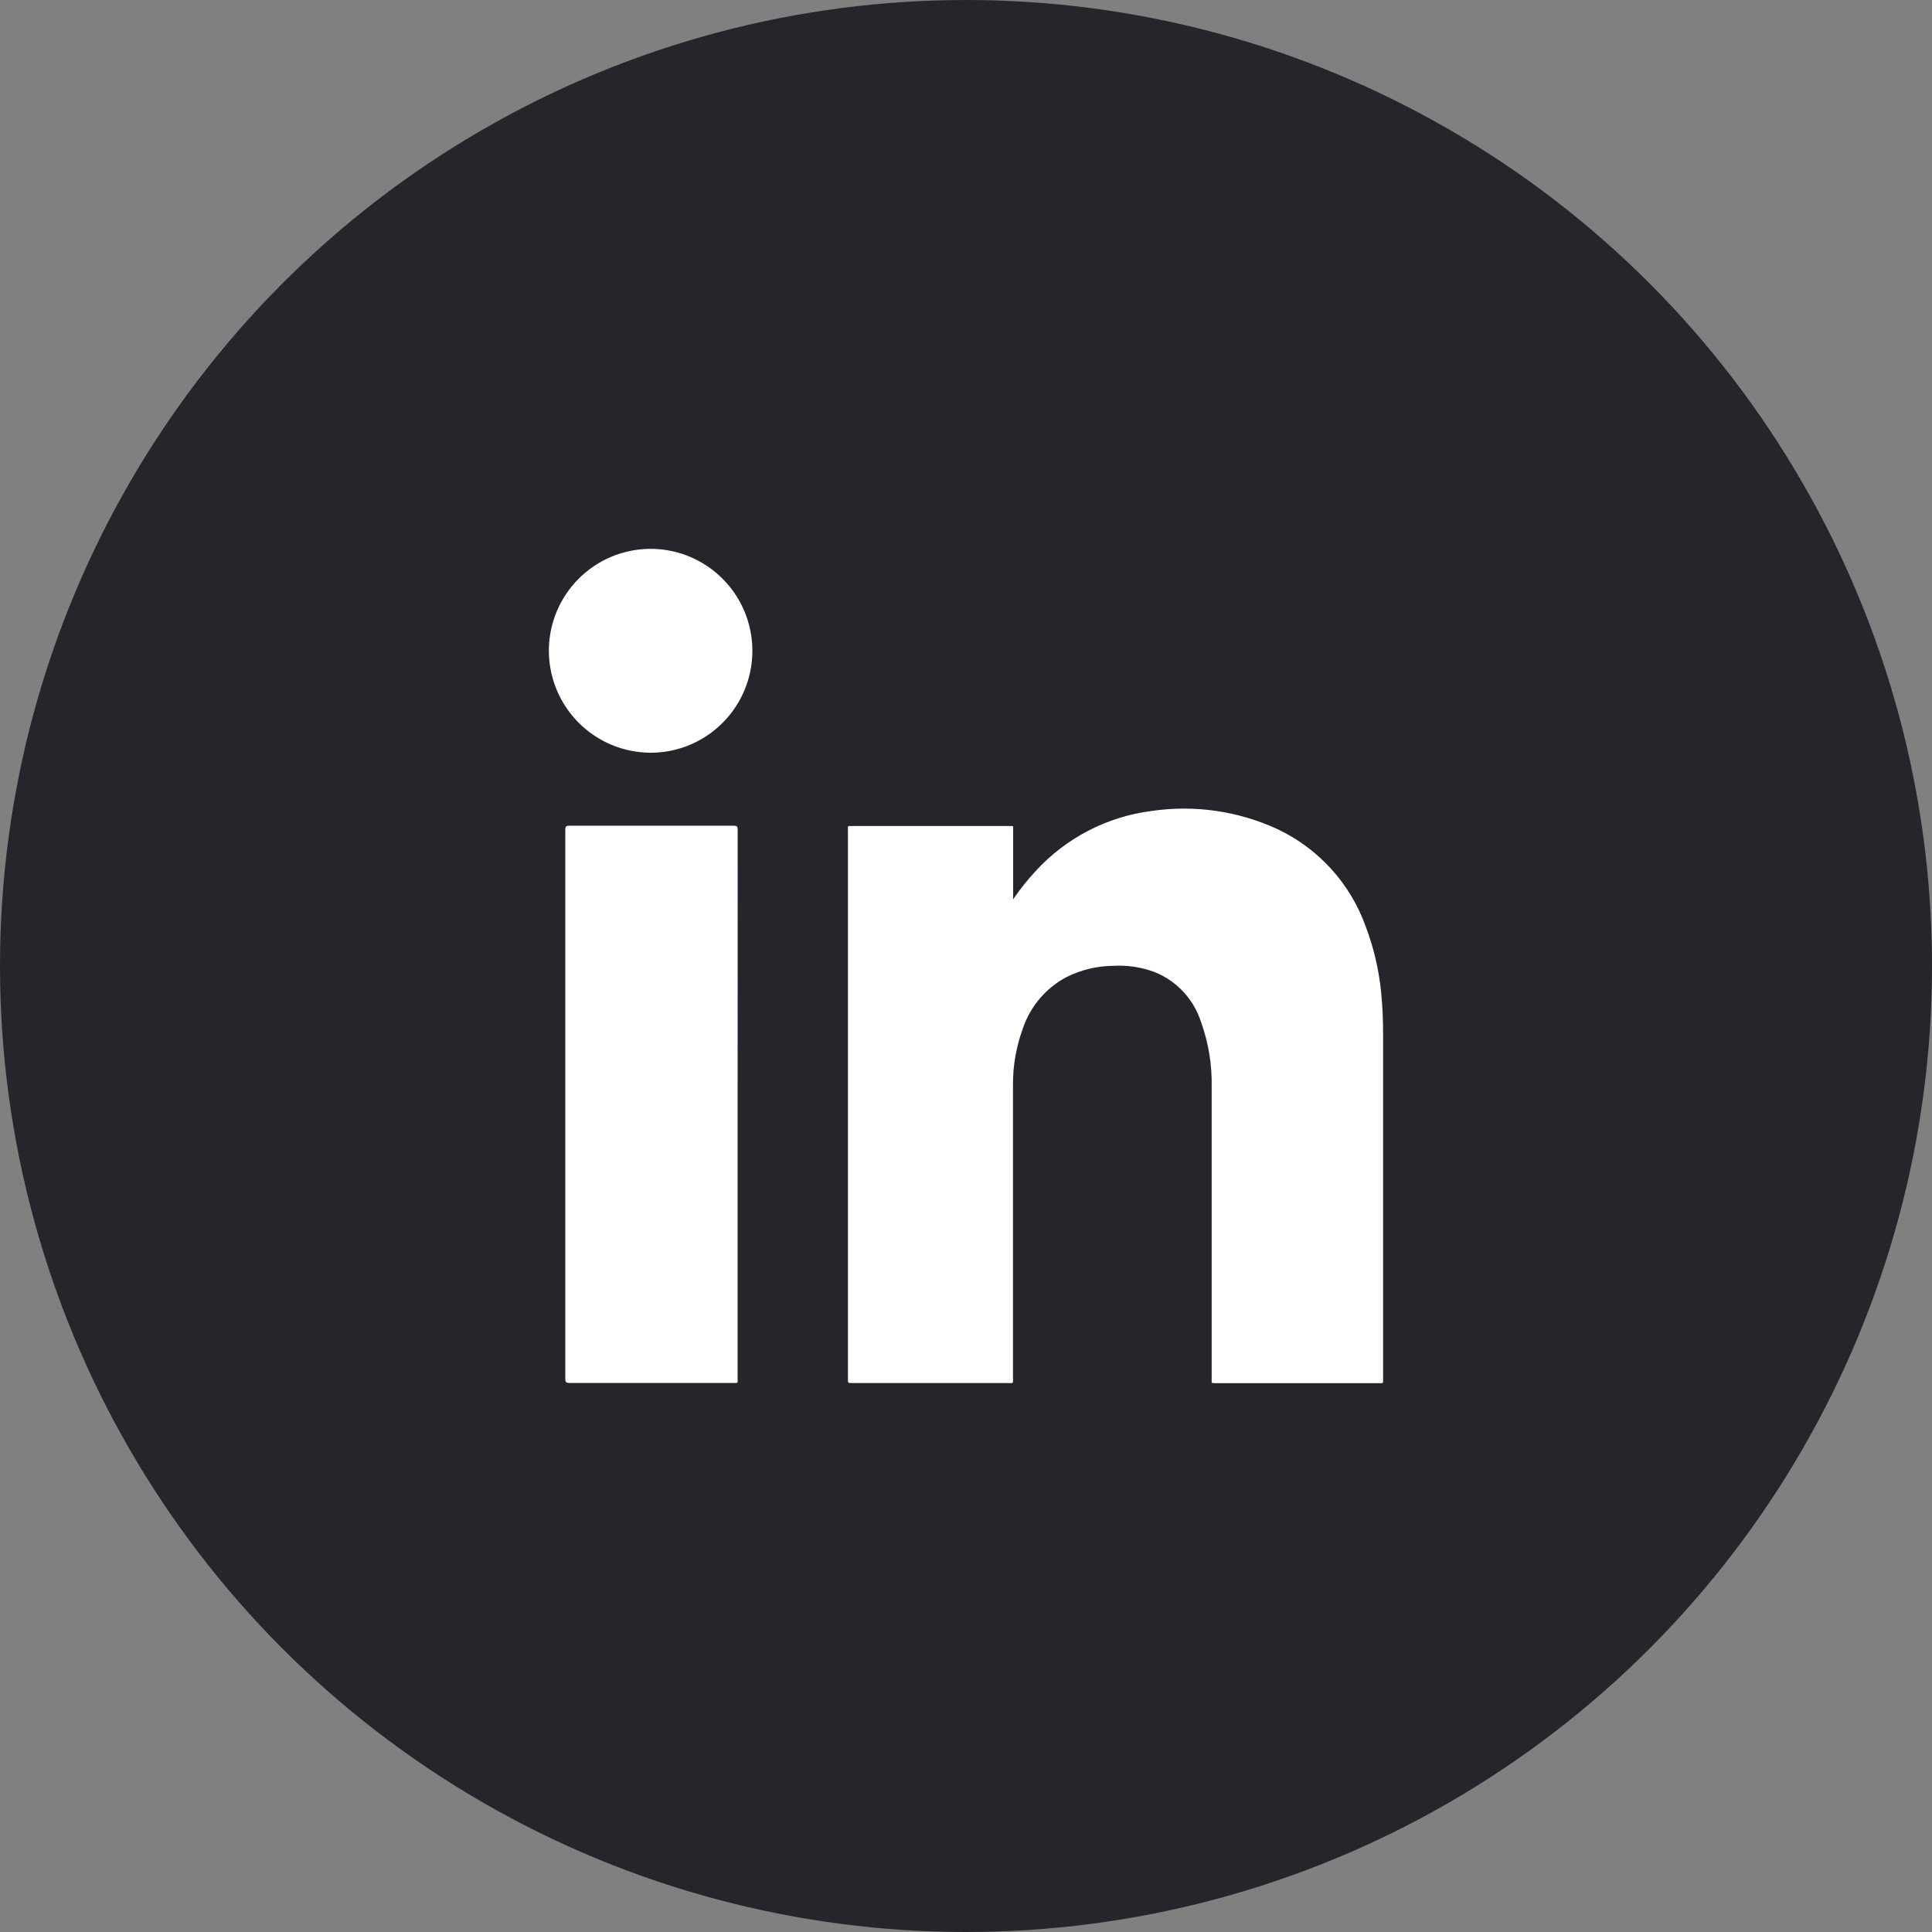 <svg width="44" height="44" viewBox="0 0 44 44" fill="none" xmlns="http://www.w3.org/2000/svg">
<rect x="0" y="0" width="44" height="44" fill="#808080" stroke="none"/>
<circle cx="22" cy="22" r="22" fill="#1B1921" fill-opacity="0.88"/>
<path d="M23.07 20.485C23.227 20.256 23.4 20.039 23.588 19.836C24.279 19.082 25.214 18.598 26.228 18.469C27.203 18.326 28.199 18.47 29.094 18.883C30.029 19.325 30.75 20.12 31.101 21.094C31.284 21.577 31.403 22.082 31.454 22.596C31.487 22.931 31.502 23.268 31.499 23.604C31.499 26.203 31.499 28.802 31.499 31.399C31.499 31.513 31.513 31.5 31.398 31.5H27.693C27.58 31.5 27.595 31.509 27.595 31.404C27.595 29.188 27.595 26.973 27.595 24.758C27.606 24.25 27.522 23.744 27.35 23.267C27.267 23.013 27.13 22.78 26.948 22.585C26.766 22.39 26.543 22.238 26.296 22.138C25.996 22.026 25.676 21.978 25.357 21.996C24.987 21.999 24.622 22.086 24.291 22.251C23.822 22.499 23.466 22.917 23.296 23.419C23.143 23.836 23.066 24.277 23.07 24.721C23.07 26.944 23.07 29.167 23.07 31.389C23.07 31.512 23.09 31.498 22.964 31.498H19.408C19.311 31.498 19.311 31.498 19.311 31.401V18.908C19.311 18.798 19.298 18.812 19.409 18.812H22.976C23.091 18.812 23.074 18.796 23.074 18.914C23.074 19.41 23.074 19.907 23.074 20.404L23.07 20.485Z" fill="white"/>
<path d="M16.799 25.156V31.397C16.799 31.507 16.814 31.496 16.702 31.496C15.458 31.496 14.213 31.496 12.968 31.496C12.891 31.496 12.874 31.474 12.874 31.399C12.874 27.233 12.874 23.066 12.874 18.9C12.874 18.824 12.892 18.805 12.968 18.805C14.216 18.805 15.463 18.805 16.711 18.805C16.787 18.805 16.8 18.826 16.8 18.897C16.799 20.984 16.799 23.07 16.799 25.156Z" fill="white"/>
<path d="M12.5 14.796C12.505 14.338 12.645 13.891 12.903 13.513C13.161 13.134 13.525 12.841 13.949 12.669C14.373 12.498 14.838 12.455 15.286 12.548C15.733 12.64 16.144 12.864 16.465 13.19C16.787 13.515 17.005 13.929 17.092 14.379C17.18 14.828 17.132 15.294 16.956 15.716C16.779 16.139 16.482 16.5 16.101 16.754C15.721 17.008 15.274 17.143 14.816 17.143C14.51 17.142 14.207 17.08 13.925 16.962C13.642 16.843 13.386 16.67 13.171 16.452C12.955 16.233 12.785 15.975 12.67 15.691C12.555 15.406 12.497 15.102 12.5 14.796Z" fill="white"/>
</svg>
